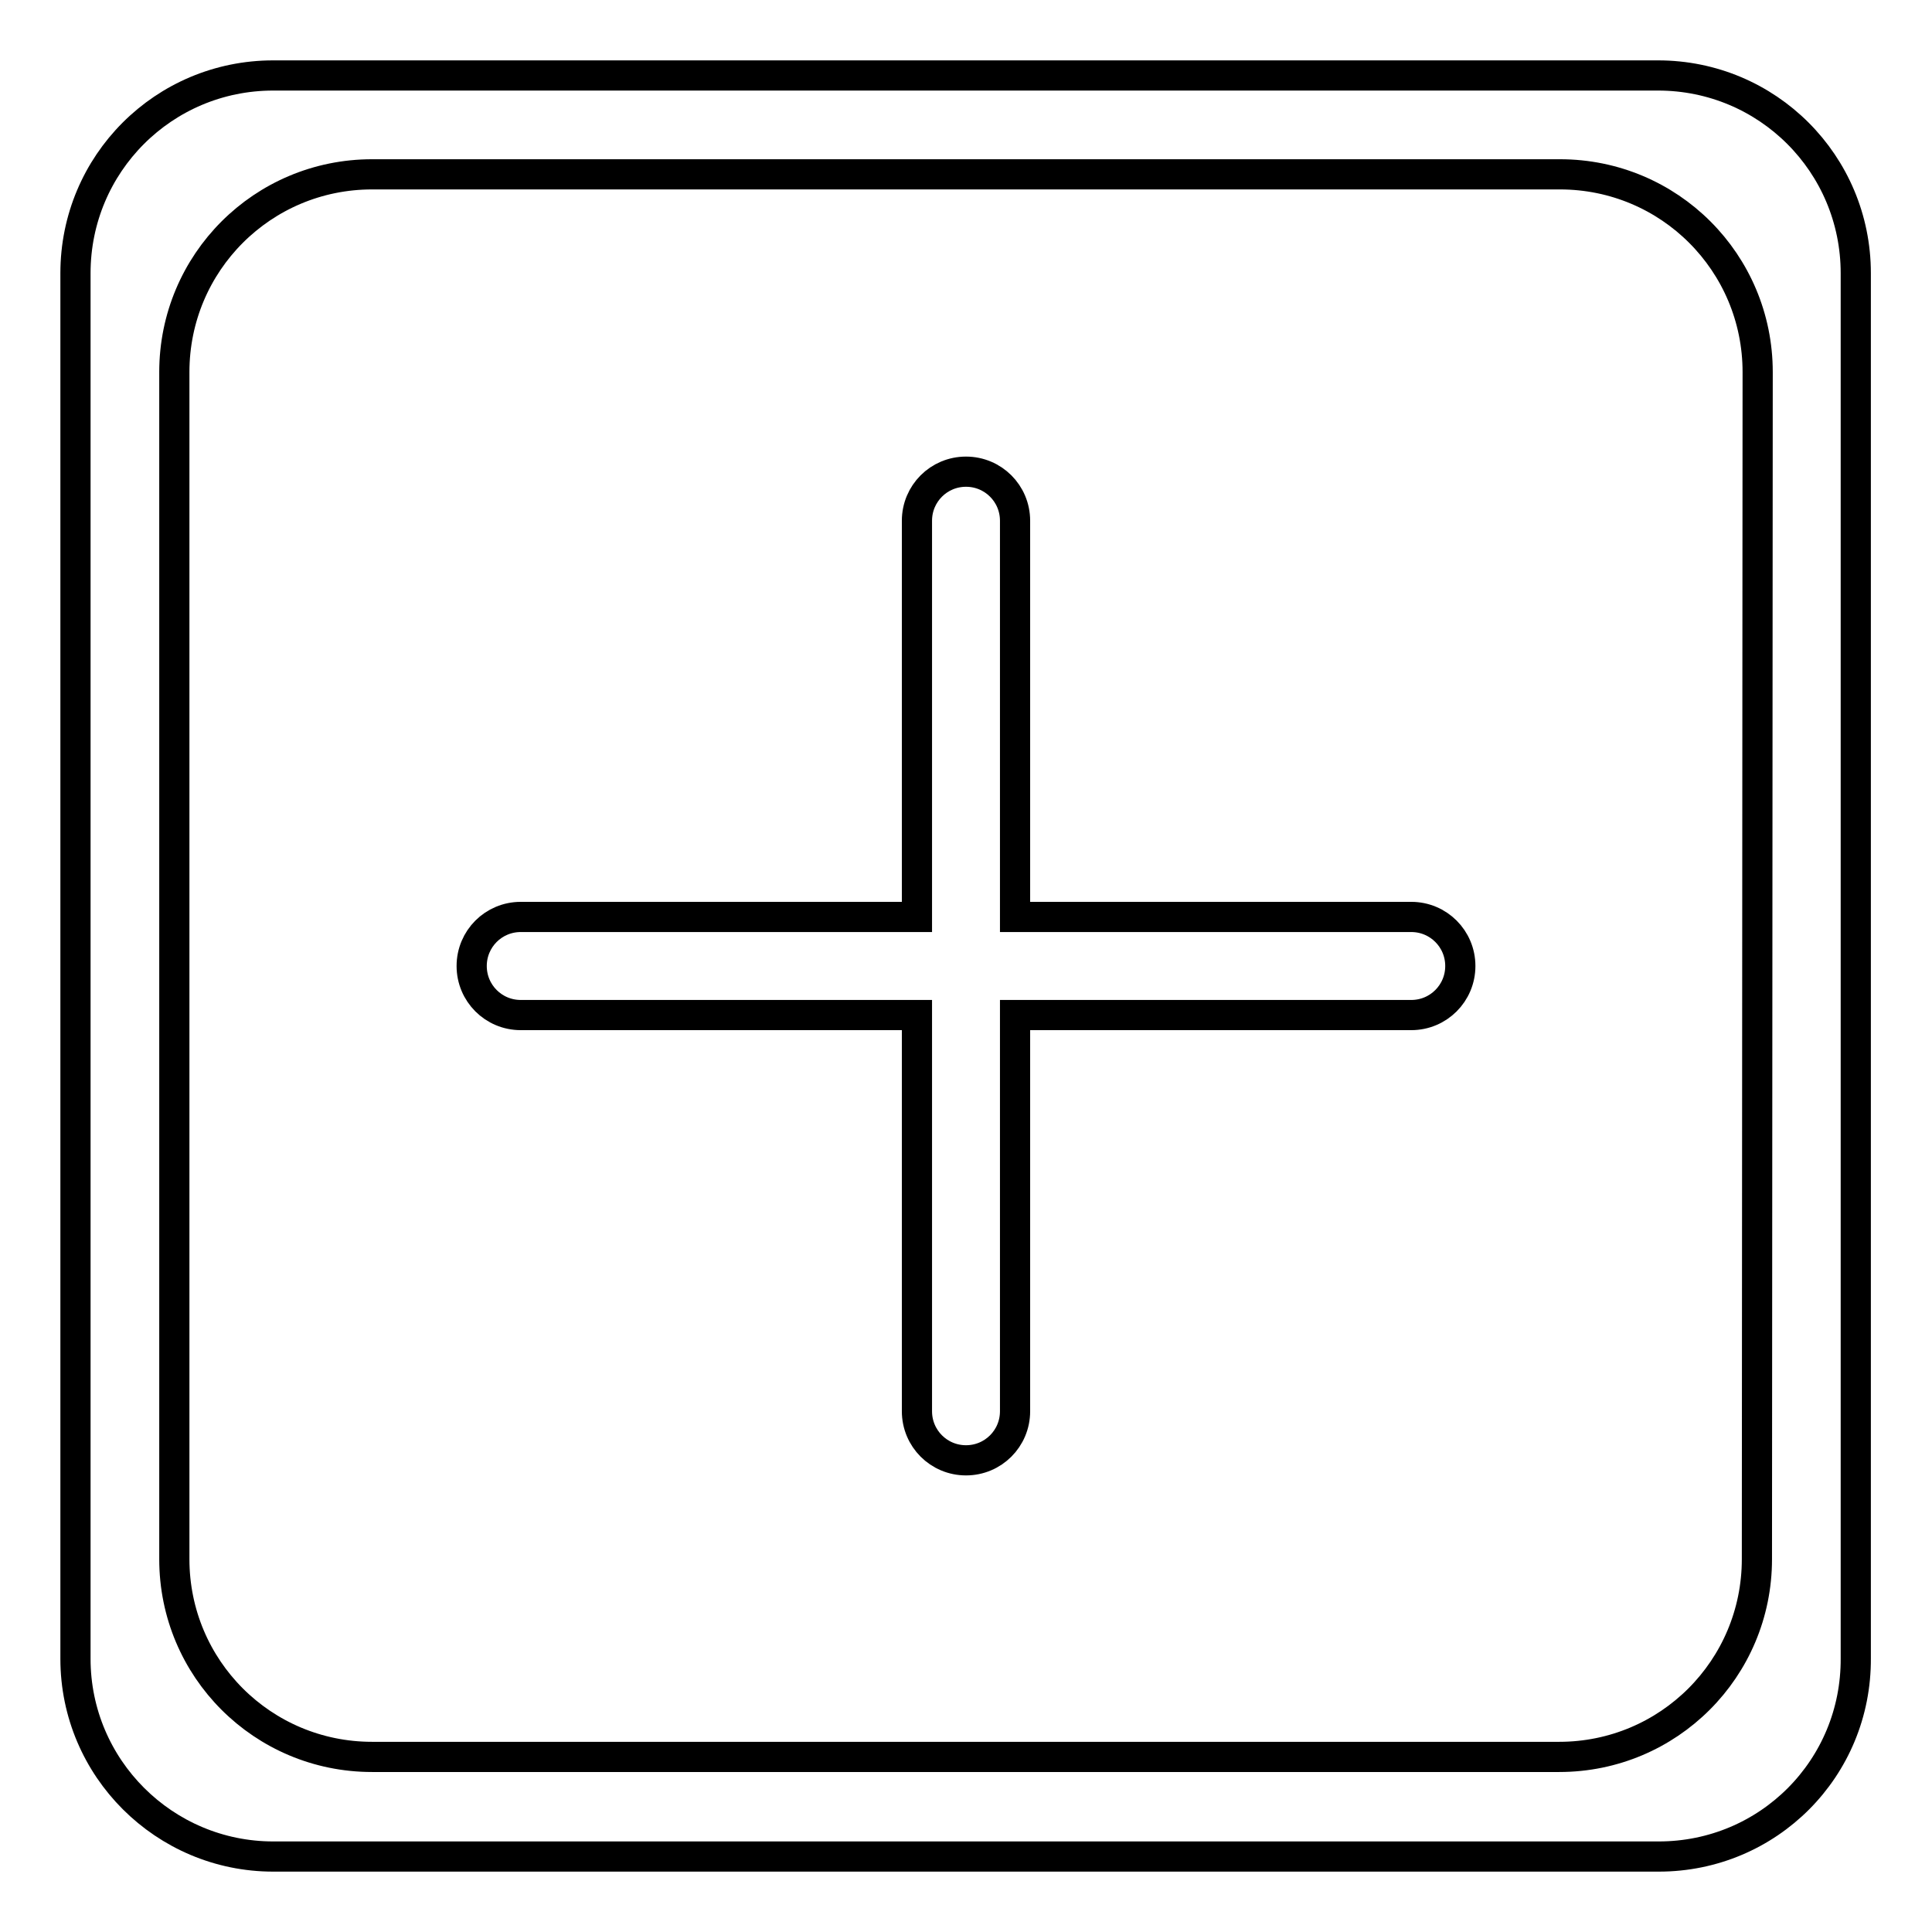 <?xml version="1.0" encoding="utf-8"?>
<!-- Svg Vector Icons : http://www.onlinewebfonts.com/icon -->
<!DOCTYPE svg PUBLIC "-//W3C//DTD SVG 1.1//EN" "http://www.w3.org/Graphics/SVG/1.1/DTD/svg11.dtd">
<svg version="1.1" xmlns="http://www.w3.org/2000/svg" xmlns:xlink="http://www.w3.org/1999/xlink" x="0px" y="0px" viewBox="0 0 256 256" enable-background="new 0 0 256 256" xml:space="preserve">
<g> <path stroke-width="4" fill-opacity="0" stroke="#000000"  d="M219.8,246H36.2C21.8,246,10,234.3,10,219.8V36.2C10,21.7,21.7,10,36.2,10h183.5 c14.5,0,26.2,11.7,26.2,26.2v183.5C246,234.3,234.3,246,219.8,246L219.8,246z M232.9,49.3c0-14.5-11.7-26.2-26.2-26.2H49.3 c-14.5,0-26.2,11.7-26.2,26.2v157.3c0,14.5,11.7,26.2,26.2,26.2h157.3c14.5,0,26.2-11.7,26.2-26.2L232.9,49.3L232.9,49.3 L232.9,49.3z M187,134.5h-52.5V187c0,3.6-2.9,6.5-6.5,6.5c-3.6,0-6.5-2.9-6.5-6.5v-52.5H69c-3.6,0-6.5-2.9-6.5-6.5 c0-3.6,2.9-6.5,6.5-6.5h52.5V69c0-3.6,2.9-6.5,6.5-6.5c3.6,0,6.5,2.9,6.5,6.5v52.5H187c3.6,0,6.5,2.9,6.5,6.5 C193.5,131.6,190.6,134.5,187,134.5L187,134.5z"/></g>
</svg>